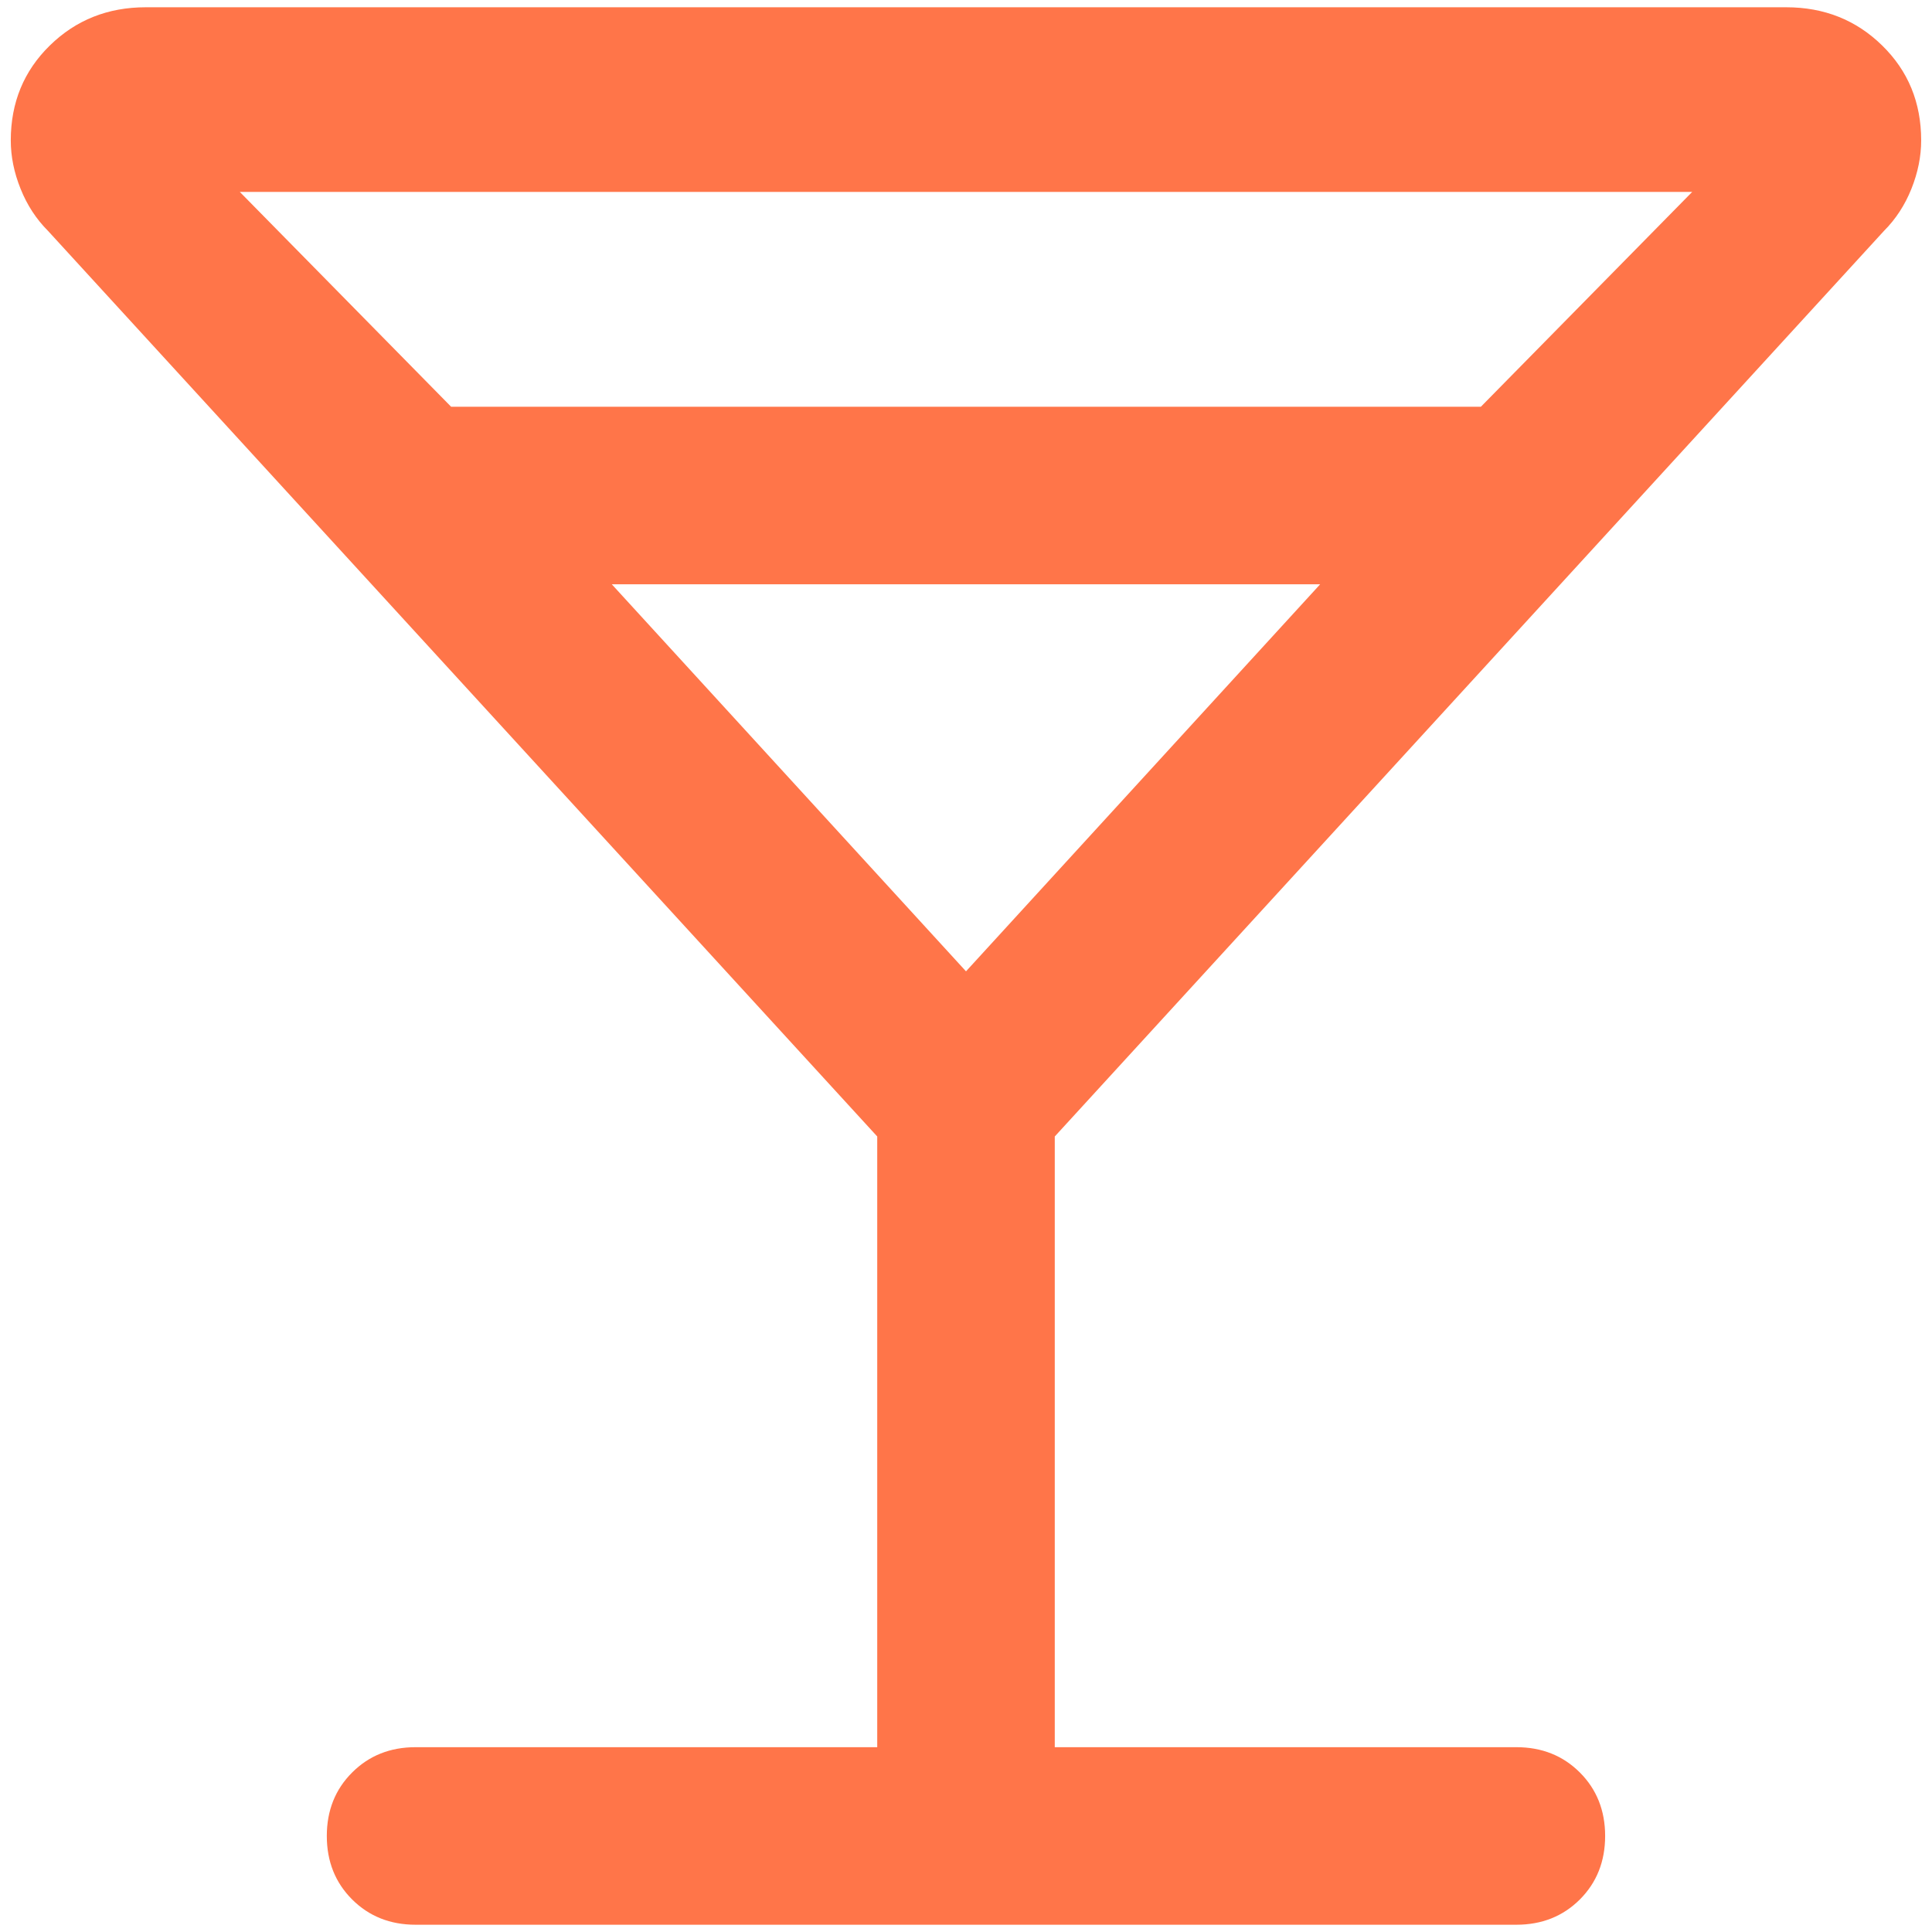 <svg width="38" height="38" viewBox="0 0 38 38" fill="none" xmlns="http://www.w3.org/2000/svg">
<path d="M17.254 34.365V22.353L0.946 4.543C0.713 4.31 0.533 4.034 0.405 3.714C0.276 3.394 0.212 3.076 0.212 2.762C0.212 2.017 0.469 1.394 0.981 0.894C1.493 0.393 2.122 0.143 2.867 0.143H35.133C35.878 0.143 36.507 0.393 37.019 0.894C37.531 1.394 37.787 2.017 37.787 2.762C37.787 3.076 37.723 3.394 37.595 3.714C37.467 4.034 37.287 4.31 37.054 4.543L20.746 22.353V34.365H29.825C30.326 34.365 30.742 34.531 31.074 34.863C31.405 35.194 31.571 35.611 31.571 36.111C31.571 36.612 31.405 37.028 31.074 37.36C30.742 37.691 30.326 37.857 29.825 37.857H8.174C7.674 37.857 7.258 37.691 6.926 37.36C6.594 37.028 6.428 36.612 6.428 36.111C6.428 35.611 6.594 35.194 6.926 34.863C7.258 34.531 7.674 34.365 8.174 34.365H17.254ZM8.873 8H29.127L33.283 3.775H4.717L8.873 8ZM19 19.105L25.966 11.492H12.033L19 19.105Z" fill="#FF7549"/>
</svg>
